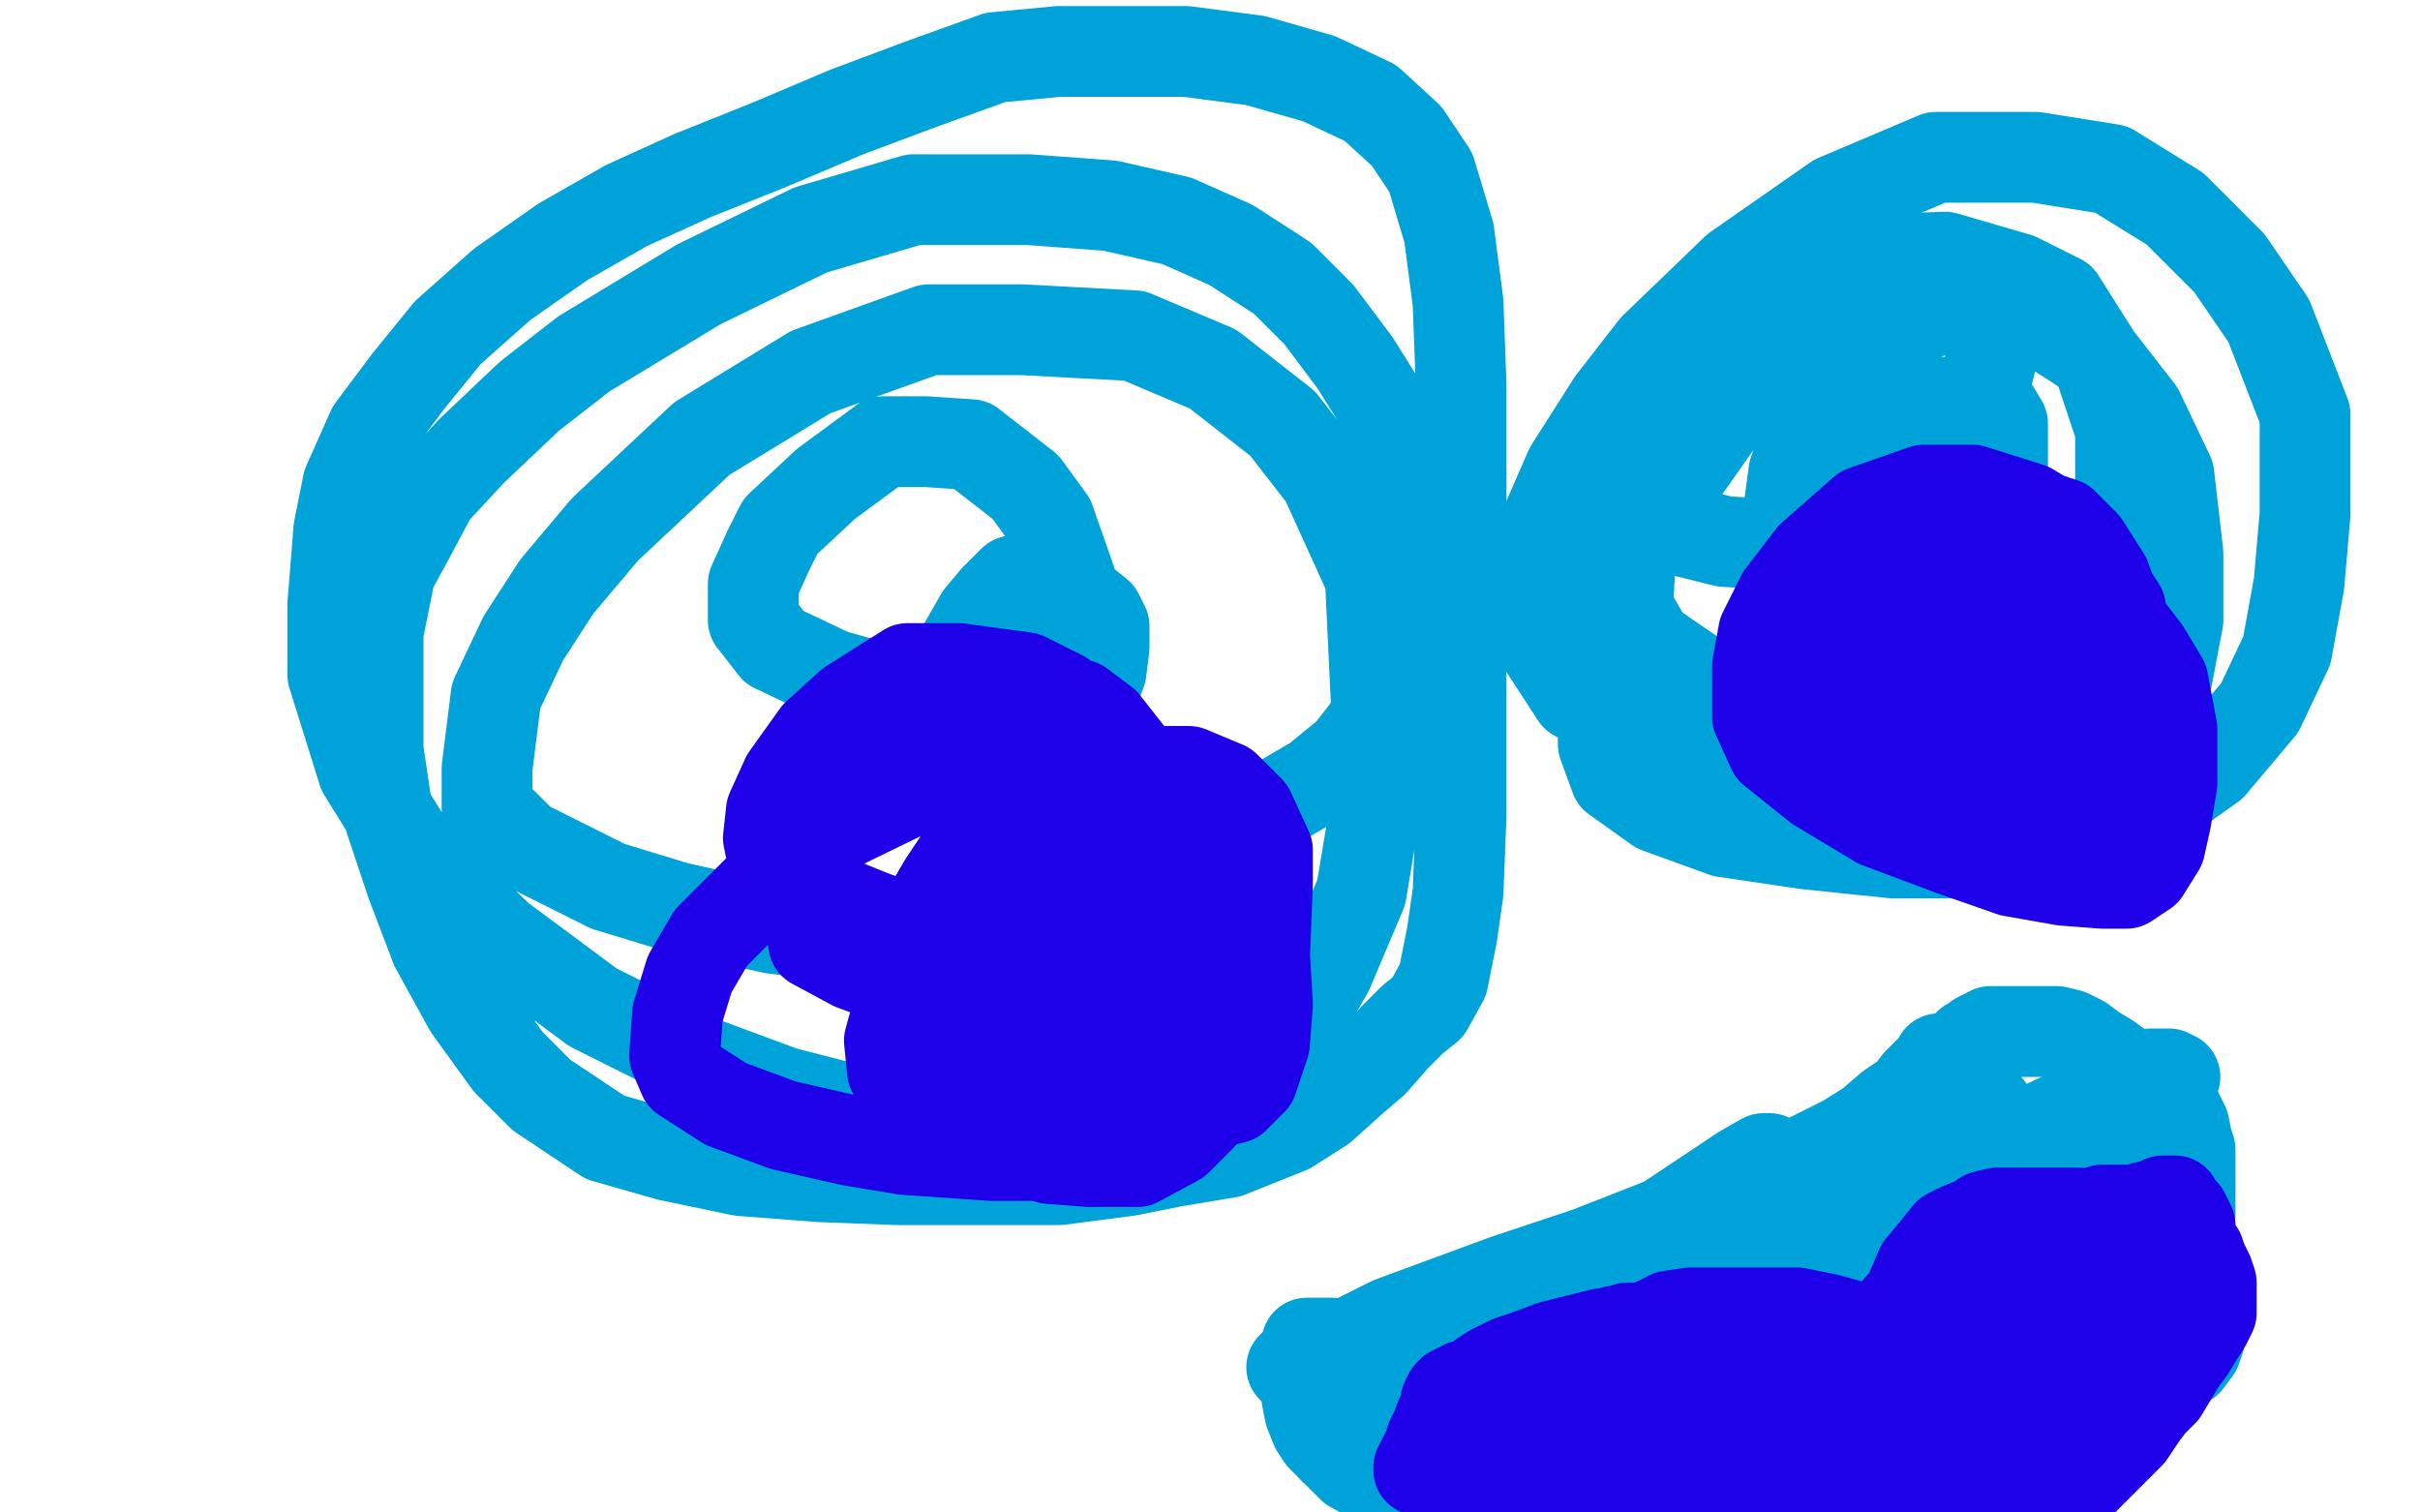 <?xml version="1.0" standalone="no"?>
<!DOCTYPE svg PUBLIC "-//W3C//DTD SVG 1.1//EN"
"http://www.w3.org/Graphics/SVG/1.1/DTD/svg11.dtd">

<svg width="800" height="500" version="1.1" xmlns="http://www.w3.org/2000/svg" xmlns:xlink="http://www.w3.org/1999/xlink" style="stroke-antialiasing: false"><desc>This SVG has been created on https://colorillo.com/</desc><rect x='0' y='0' width='800' height='500' style='fill: rgb(255,255,255); stroke-width:0' /><polyline points="336,192 335,192 335,192 331,196 331,196 329,198 329,198 324,204 324,204 320,211 320,211 316,218 316,218 314,227 313,232 313,238 313,242 317,248 322,253 334,260 346,265 357,268 371,270 387,270 400,270 412,270 423,265 435,258 446,249 453,240 460,231 464,224 466,215 468,202 468,188 468,168 465,152 458,136 448,120 436,104 424,92 407,81 389,73 367,68 340,66 302,66 268,76 231,94 193,117 175,131 156,149 143,163 135,178 129,189 125,209 125,228 125,248 128,268 136,292 144,313 155,333 168,351 179,362 200,376 221,382 245,387 271,389 297,390 323,390 350,390 373,387 388,384 406,381 426,373 437,366 447,357 454,351 461,343 467,337 472,333 477,324 480,309 482,295 483,270 483,243 483,215 483,186 483,155 483,127 482,100 479,77 473,57 465,45 453,34 436,26 415,20 392,17 376,17 350,17 329,19 304,28 280,37 254,48 229,58 207,68 186,80 166,94 148,110 135,126 123,142 115,160 112,175 110,200 110,223 120,255 138,284 165,310 196,333 232,351 259,361 298,371 328,374 366,375 384,371 405,361 428,340 439,321 450,295 455,265 455,233 453,191 438,158 424,140 401,122 375,111 338,109 307,109 268,123 232,145 200,175 184,194 173,211 164,230 161,254 161,267 173,279 201,293 224,300 256,307 285,310 308,306 327,290 341,269 349,247 354,215 354,192 347,172 339,161 321,147 306,146 292,146 273,160 258,174 254,182 249,193 249,205 256,214 275,223 300,230 322,235 338,236 350,236 356,236 361,230 364,222 365,214 365,207 363,203 358,199 353,199 349,199" style="fill: none; stroke: #00a3d9; stroke-width: 30; stroke-linejoin: round; stroke-linecap: round; stroke-antialiasing: false; stroke-antialias: 0; opacity: 1.0"/>
<polyline points="623,88 618,89 618,89 604,99 604,99 592,111 592,111 582,122 582,122 571,135 571,135 552,162 552,162 536,191 530,221 530,246 534,257 548,267 570,275 597,279 626,282 655,282 682,281 707,270 731,253 747,234 756,215 760,193 762,170 762,137 750,106 737,87 719,69 698,56 673,52 640,52 607,66 574,89 547,115 533,133 519,155 512,171 508,195 508,210 521,230 547,243 581,255 605,262 639,267 661,268 678,268 697,256 705,245 716,226 720,205 720,183 717,157 707,136 693,118 679,109 654,101 623,101 596,113 569,136 554,153 543,169 539,185 538,201 545,213 561,224 587,232 613,238 636,240 656,240 672,238 684,229 694,216 700,196 701,172 701,142 693,118 681,99 667,92 643,85 615,86 588,104 572,121 560,137 551,153 549,163 549,170 554,175 570,179 586,180 603,180 624,170 640,158 649,146 655,132 658,120 658,111 657,105 651,102 641,102 627,108 612,124 598,142 593,156 591,171 594,179 603,184 615,188 628,190 639,190 647,189 655,181 660,172 662,159 662,148 662,140 659,135 651,133 642,133 628,144 621,153 612,164 608,173 608,180 608,184 610,187 615,189" style="fill: none; stroke: #00a3d9; stroke-width: 30; stroke-linejoin: round; stroke-linecap: round; stroke-antialiasing: false; stroke-antialias: 0; opacity: 1.0"/>
<polyline points="585,383 583,383 583,383 576,387 576,387 564,395 564,395 552,403 552,403 542,409 542,409 527,417 527,417 505,426 505,426 490,432 478,437 465,442 452,446 443,448 438,450 432,451 428,452 427,452 428,451 433,450 444,445 460,437 479,430 498,423 525,414 548,405 564,398 582,391 598,383 610,377 618,372 625,366 631,362 634,358 637,355 639,353 641,352 641,350 642,350 643,350 649,357 657,366 666,378 671,388 679,402 683,414" style="fill: none; stroke: #00a3d9; stroke-width: 30; stroke-linejoin: round; stroke-linecap: round; stroke-antialiasing: false; stroke-antialias: 0; opacity: 1.0"/>
<polyline points="683,414 686,425 687,435 688,443 688,452 687,461 683,469 678,476 669,485 660,490 649,495 638,501" style="fill: none; stroke: #00a3d9; stroke-width: 30; stroke-linejoin: round; stroke-linecap: round; stroke-antialiasing: false; stroke-antialias: 0; opacity: 1.0"/>
<polyline points="638,501 498,504 486,500 475,497 464,493 456,490 447,485 441,479" style="fill: none; stroke: #00a3d9; stroke-width: 30; stroke-linejoin: round; stroke-linecap: round; stroke-antialiasing: false; stroke-antialias: 0; opacity: 1.0"/>
<polyline points="441,479 437,475 435,472 433,467 432,462 432,458 432,454 432,450 432,448 432,446 432,445 432,444 433,444 435,444 436,444 438,444 440,444 443,445 448,447 454,449 462,451" style="fill: none; stroke: #00a3d9; stroke-width: 30; stroke-linejoin: round; stroke-linecap: round; stroke-antialiasing: false; stroke-antialias: 0; opacity: 1.0"/>
<polyline points="462,451 474,452 492,453 516,453 551,449 583,436 621,419 657,398 692,378 707,367 714,361 719,356 717,355 711,355 702,358 691,365 674,373 655,384 636,395 617,406 595,411 611,398 630,383 640,374 645,370 649,366 645,365 630,371 600,387 570,403 547,418 518,436 495,450 476,463 466,469 460,473 454,475 451,477 449,478 450,478 461,472 476,464 506,448 525,439 549,427 567,417 576,413 582,410 586,408 587,411 581,419 571,433 556,450 541,471 532,484 527,492 525,499 525,502 533,502 546,501 567,494 587,485 625,466 653,449 669,436 676,429 681,423 682,420 680,419 672,421 657,431 641,444 622,459 607,474 603,480 597,486 596,488 598,488 602,488 614,487 627,481 641,474 652,468" style="fill: none; stroke: #00a3d9; stroke-width: 30; stroke-linejoin: round; stroke-linecap: round; stroke-antialiasing: false; stroke-antialias: 0; opacity: 1.0"/>
<polyline points="652,468 664,461 667,458 667,457 666,457 660,457 654,457 643,460 632,468 621,479 614,486 610,491 607,494 609,496 620,494 632,489 646,482 659,475 669,468 678,459 685,451 689,445 691,440 692,434 693,429 693,424 693,418 693,414 692,408 690,403 689,399 687,395 684,391 681,387 678,385" style="fill: none; stroke: #00a3d9; stroke-width: 30; stroke-linejoin: round; stroke-linecap: round; stroke-antialiasing: false; stroke-antialias: 0; opacity: 1.0"/>
<polyline points="678,385 675,383 671,381 668,379 665,377 663,375 661,373 660,372 658,370 656,369 654,367 653,366 650,363 648,362 646,361 645,359 644,358 643,357 643,356 643,355 643,354 643,353 643,352 644,351 646,349 649,347 651,345 653,344 654,343 656,342 658,341 660,341 662,341 664,341 665,341 670,341 671,341 674,341 680,341 684,342 688,344 692,347 697,350 701,353 707,357 712,360 716,363 719,366 720,368 722,372 723,377 724,380 724,384 724,388 724,392 724,397 724,401 723,407 721,414 718,421 715,429 712,437 709,443" style="fill: none; stroke: #00a3d9; stroke-width: 30; stroke-linejoin: round; stroke-linecap: round; stroke-antialiasing: false; stroke-antialias: 0; opacity: 1.0"/>
<polyline points="681,487 677,491 674,495 670,499 668,502" style="fill: none; stroke: #00a3d9; stroke-width: 30; stroke-linejoin: round; stroke-linecap: round; stroke-antialiasing: false; stroke-antialias: 0; opacity: 1.0"/>
<polyline points="709,443 706,450 701,459 696,469 692,476 687,482 681,487" style="fill: none; stroke: #00a3d9; stroke-width: 30; stroke-linejoin: round; stroke-linecap: round; stroke-antialiasing: false; stroke-antialias: 0; opacity: 1.0"/>
<polyline points="668,502 666,504 669,500 674,493 680,484 686,473 693,462 698,451 703,439 707,429 709,423 710,414 710,407 710,400 709,395 706,390 704,387 701,384 698,382 696,382 694,381 694,382 696,385 699,389 705,394 712,403 716,410 721,420 724,425 726,431 727,436 727,439 727,443 726,446 723,450 717,454 708,458 696,462 683,464 664,466 651,467 635,467 620,467 606,464 593,462 581,459 571,458 560,456 555,456 551,454 547,454 545,453 544,453 543,453 545,453 550,452 558,452 574,451 591,450 607,447 618,443 630,437 639,431 643,427 646,425 646,423 645,423" style="fill: none; stroke: #00a3d9; stroke-width: 30; stroke-linejoin: round; stroke-linecap: round; stroke-antialiasing: false; stroke-antialias: 0; opacity: 1.0"/>
<polyline points="588,449 582,451 575,453 571,454 567,456 564,457 561,458 560,458" style="fill: none; stroke: #00a3d9; stroke-width: 30; stroke-linejoin: round; stroke-linecap: round; stroke-antialiasing: false; stroke-antialias: 0; opacity: 1.0"/>
<polyline points="645,423 641,423 635,424 623,429 611,435 597,444 588,449" style="fill: none; stroke: #00a3d9; stroke-width: 30; stroke-linejoin: round; stroke-linecap: round; stroke-antialiasing: false; stroke-antialias: 0; opacity: 1.0"/>
<polyline points="560,458 558,458" style="fill: none; stroke: #00a3d9; stroke-width: 30; stroke-linejoin: round; stroke-linecap: round; stroke-antialiasing: false; stroke-antialias: 0; opacity: 1.0"/>
<polyline points="366,243 364,243 364,243 360,243 360,243 355,244 355,244 347,249 347,249 336,260 336,260 324,274 324,274 312,292 312,292 305,304 294,344 295,354 309,368 322,375 333,379 347,383 360,384 376,384 389,377 397,369 408,354 415,335 418,317 419,292 419,281 413,268 405,260 393,255 380,255 364,258 344,271 327,288 318,301 313,314 312,323 312,330 323,340 337,346 349,348 363,349 380,350 388,349 395,345 401,338 405,326 405,306 405,293 399,277 392,270 379,263 365,261 351,264 340,274 335,283 329,294 329,300 334,307 342,310 357,315 371,317 382,317 396,314 400,308 405,300 336,283 322,298 313,312 307,328 307,343 316,350 334,358 356,363 372,365 388,365 400,365 408,363 414,357 418,345 419,332 418,315 408,297 395,281 378,267 360,259 330,257 310,257 273,275 254,291 235,310 228,322 224,335 223,349 226,356 240,365 259,372 281,377 299,380 328,382 346,382 357,379 367,373 376,359 381,339 382,320 383,294 383,272 376,253 365,239 357,233 339,231 314,235 299,247 282,264 273,277 268,291 267,301 269,312 282,319 301,326 322,333 338,335 350,336 360,336 366,332 371,323 374,312 376,295 376,281 373,263 363,245 351,230 339,224 317,221 300,221 281,233 270,243 260,257 255,268 254,277 256,287 269,295 289,303 309,310 323,313 335,314 343,314 348,314" style="fill: none; stroke: #1e00e9; stroke-width: 30; stroke-linejoin: round; stroke-linecap: round; stroke-antialiasing: false; stroke-antialias: 0; opacity: 1.0"/>
<polyline points="678,186 675,185 675,185 671,185 671,185 662,187 662,187 650,195 650,195 634,207 634,207 627,216 627,216 619,227 616,235 616,241 616,247 626,254 636,259 650,263 664,265 676,266 685,266 693,263 698,257 702,249 704,240 704,224 702,208 696,191 689,180 682,173 670,169 657,169 640,175 623,189 616,197 609,208 607,215 607,224 615,234 629,243 643,249 657,254 670,255 680,256 688,256 694,252 698,243 701,232 702,216 701,201 692,187 681,174 671,168 652,162 636,162 616,169 599,184 589,197 583,209 581,220 581,237 586,248 601,260 621,272 645,281 665,288 682,291 695,292 703,292 709,288 714,280 716,271 718,259 718,241 715,225 709,215 699,202 684,193 669,191 654,191 637,197 621,209 614,218 605,234 603,245 603,257 610,265 620,270 636,274 651,275 663,275 671,275 677,271 681,264 683,256 684,244 684,234 679,225 670,219 657,218 645,218 637,221 629,227 626,232 623,235 622,239 623,240 629,240 638,240 648,240 658,238 665,234 668,231 670,228 670,226 668,226 659,227 651,232 646,236 642,239 641,242" style="fill: none; stroke: #1e00e9; stroke-width: 30; stroke-linejoin: round; stroke-linecap: round; stroke-antialiasing: false; stroke-antialias: 0; opacity: 1.0"/>
<polyline points="507,500 506,498 506,498 509,492 509,492 514,483 514,483 521,472 521,472 529,459 529,459 535,449 535,449 541,442 541,442 546,438 552,435 559,434 576,434 585,434 594,434 604,436 615,439 620,441 625,443 628,445 630,446 631,446 631,447 632,447 632,446 632,445 632,441 632,437 632,432 632,426 635,419 640,413 644,408 648,406 653,404 656,402 660,401 663,401 667,401 671,401 675,401 678,401 681,401 682,401 685,401 687,401 688,402 689,402 690,402 691,402 692,402 693,402 697,402 700,402 705,400 709,399 713,398 715,397 716,397 717,397 718,397 719,397 719,398 719,400 720,401 720,403 721,404 722,406 723,409 724,412 724,415 726,419 726,422 726,426 726,429 726,432 726,434 726,435 725,436 724,437 722,439 721,440 719,442 715,445 712,448 708,450 704,453 700,457 695,460 690,464 686,468 681,472 678,474 674,477 670,479 668,479 666,481 662,483 660,484 658,486 656,487 654,488 653,488 650,489 648,490 645,490 641,490 638,490 634,490 630,490 626,490 621,490 615,491 608,492 603,492 594,493 587,494 580,494 574,494 570,494 565,492 559,490 556,488 553,486 551,485 547,483 544,481 541,480 539,478 537,477 537,476 535,476 535,474 535,472 538,469 547,463 554,457 564,452 576,448 586,445 591,444 596,444 599,444 600,444 600,445 600,447 600,448 597,451 592,453 584,456 576,459 569,461 564,463 556,465 550,466 545,467 542,467 538,467 536,468 533,468 532,469 531,469 531,470 530,471 530,472 530,474 529,476 529,479 529,483 533,486 540,489 549,492 559,494 571,497 580,499 591,502 601,504 641,504 649,502 658,500 667,497 675,494 682,492 688,490 692,486 695,483 699,479 704,474 708,468 711,464 715,460 718,455 721,450 724,446 727,441 729,438 731,434 731,432 731,429 731,427 731,424 730,421 728,417 727,414 725,411 724,408 724,405 723,403 722,401 721,400 720,400 718,400 712,400 707,400 695,400 685,403 667,409 657,414 646,419 639,423 633,427 631,429 628,432 627,435 626,437 626,438 628,439 634,440 643,440 654,440 665,440 704,422 702,421 695,421 685,426 673,435 660,446 648,456 641,463 638,467 637,471 638,472 647,472 659,467 669,462 683,455 694,448 701,442 704,438 707,434 708,431 709,429 709,428 705,428 695,429 682,437 668,448 652,461 637,473 627,480 618,487 613,491 610,493 609,494 610,492 613,487 615,483 617,476 617,473 616,470 612,468 605,467 599,467 593,467 583,468 576,473 569,477 567,479 565,480 567,481 574,481 584,479 595,477 605,475 611,474 616,473 619,473 618,473 612,473 603,473 592,475 579,478 567,482 558,485 551,486 549,486 547,486 547,485 548,481 553,476 560,472 567,468 570,466 574,464 575,463 573,463 568,463 560,463 551,466 543,469 538,471 534,472 532,473 531,473 531,474 532,474 537,474 542,473 549,471 555,471 560,470 564,470 568,470 571,470 574,469 576,469 578,469 579,469 580,469 580,468 580,467 580,466 576,464 571,462 562,459 551,456 540,454 529,453 519,453 511,453 506,453 499,453 496,454 493,456 490,457 488,458 487,458 485,458 484,458 482,459 481,460 480,460 479,461 479,462 478,463 478,465 477,467 476,469 475,472 474,474 473,476 473,478 472,480 471,481 471,482 470,483 470,484 470,485 469,485 469,486 470,486 474,486 477,484 483,480 490,474 496,467 502,461 508,457 513,452 518,449 521,447 526,444 529,442 532,441 534,440 536,440 537,440 538,439 539,439 540,439 539,439 535,440 529,441 521,443 513,445 505,448 499,450 493,453 490,455 487,458 484,463 483,465 481,469 479,472 479,475 478,478 478,480 478,482 478,484 478,486 481,490 483,492 486,495 489,498 492,500 496,503 530,504 533,504 533,503 532,502 531,502 527,501 523,500 520,500 516,500 513,500 511,500 510,499" style="fill: none; stroke: #1e00e9; stroke-width: 30; stroke-linejoin: round; stroke-linecap: round; stroke-antialiasing: false; stroke-antialias: 0; opacity: 1.0"/>
</svg>
